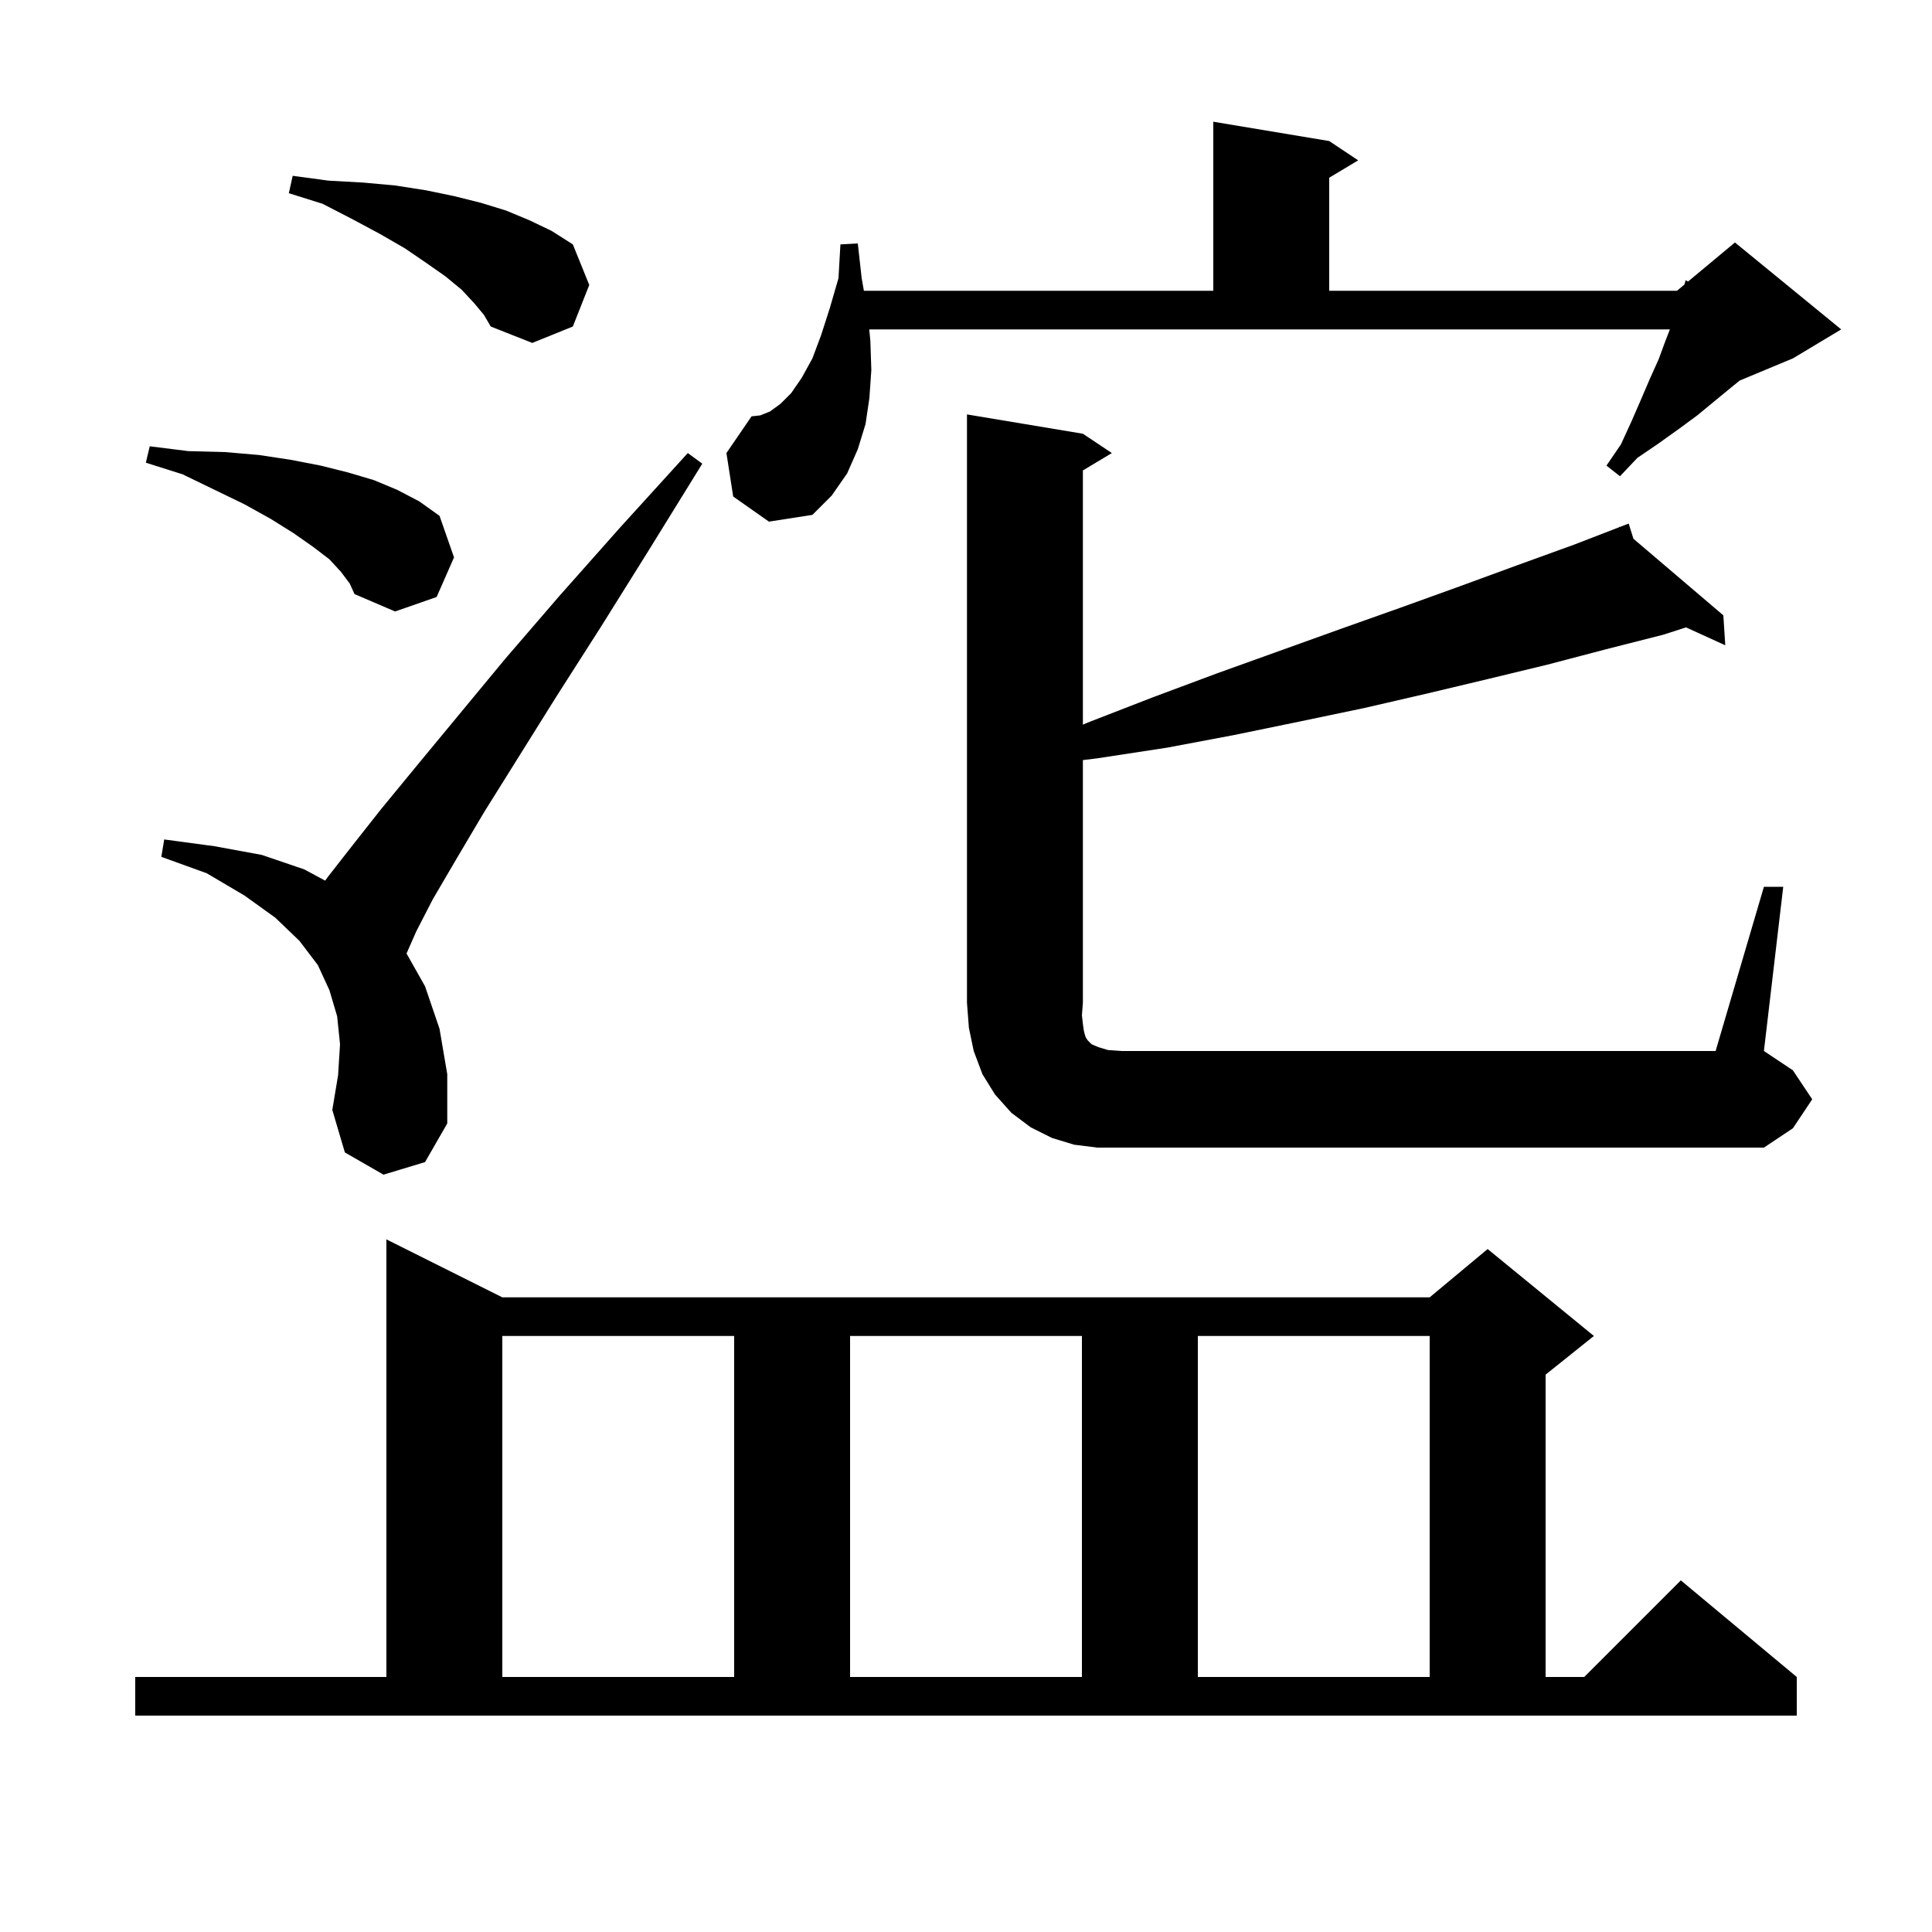 <svg xmlns="http://www.w3.org/2000/svg" xmlns:xlink="http://www.w3.org/1999/xlink" version="1.1" baseProfile="full" viewBox="0 0 200 200" width="200" height="200"><g fill="currentColor"><path d="M 14.0 173.6 L 40.0 173.6 L 40.0 128.3 L 52.0 134.3 L 148.0 134.3 L 154.0 129.3 L 165.0 138.3 L 160.0 142.3 L 160.0 173.6 L 164.0 173.6 L 174.0 163.6 L 186.0 173.6 L 186.0 177.6 L 14.0 177.6 Z M 52.0 138.3 L 52.0 173.6 L 76.0 173.6 L 76.0 138.3 Z M 88.0 138.3 L 88.0 173.6 L 112.0 173.6 L 112.0 138.3 Z M 124.0 138.3 L 124.0 173.6 L 148.0 173.6 L 148.0 138.3 Z M 182.6 91.8 L 184.6 91.8 L 182.6 108.8 L 185.6 110.8 L 187.6 113.8 L 185.6 116.8 L 182.6 118.8 L 113.6 118.8 L 111.2 118.5 L 108.9 117.8 L 106.7 116.7 L 104.7 115.2 L 103.0 113.3 L 101.7 111.2 L 100.8 108.8 L 100.3 106.4 L 100.1 103.8 L 100.1 42.9 L 112.1 44.9 L 115.1 46.9 L 112.1 48.7 L 112.1 75.013 L 112.6 74.8 L 119.3 72.2 L 126.0 69.7 L 138.8 65.1 L 145.0 62.9 L 151.1 60.7 L 157.1 58.5 L 162.9 56.4 L 167.63 54.574 L 167.6 54.5 L 167.669 54.559 L 168.6 54.2 L 169.092 55.771 L 178.4 63.7 L 178.6 66.8 L 174.535 64.947 L 172.2 65.7 L 166.3 67.2 L 160.2 68.8 L 154.0 70.3 L 147.7 71.8 L 141.2 73.3 L 134.5 74.7 L 127.7 76.1 L 120.8 77.4 L 113.6 78.5 L 112.1 78.685 L 112.1 103.8 L 112.0 105.1 L 112.1 106.0 L 112.2 106.7 L 112.3 107.1 L 112.4 107.4 L 112.6 107.7 L 113.0 108.1 L 113.7 108.4 L 114.7 108.7 L 116.1 108.8 L 177.6 108.8 Z M 39.7 121.6 L 35.7 119.3 L 34.4 114.9 L 35.0 111.3 L 35.2 108.1 L 34.9 105.2 L 34.1 102.5 L 32.9 99.9 L 31.0 97.4 L 28.5 95.0 L 25.3 92.7 L 21.4 90.4 L 16.7 88.7 L 17.0 86.9 L 22.2 87.6 L 27.1 88.5 L 31.5 90.0 L 33.661 91.164 L 34.0 90.7 L 36.5 87.5 L 39.5 83.7 L 43.2 79.2 L 47.5 74.0 L 52.3 68.2 L 57.9 61.7 L 64.2 54.6 L 71.2 46.9 L 72.7 48.0 L 67.2 56.9 L 62.2 64.9 L 57.6 72.1 L 50.1 84.1 L 47.2 89.0 L 44.8 93.1 L 43.1 96.4 L 42.085 98.706 L 44.0 102.1 L 45.5 106.5 L 46.3 111.2 L 46.3 116.3 L 44.0 120.3 Z M 35.3 59.2 L 34.1 57.9 L 32.4 56.6 L 30.4 55.2 L 28.0 53.7 L 25.3 52.2 L 22.2 50.7 L 18.9 49.1 L 15.1 47.9 L 15.5 46.2 L 19.5 46.7 L 23.3 46.8 L 26.8 47.1 L 30.1 47.6 L 33.2 48.2 L 36.0 48.9 L 38.7 49.7 L 41.1 50.7 L 43.4 51.9 L 45.5 53.4 L 47.0 57.7 L 45.2 61.8 L 40.9 63.3 L 36.7 61.5 L 36.2 60.4 Z M 75.9 51.4 L 75.2 46.9 L 77.8 43.1 L 78.7 43.0 L 79.7 42.6 L 80.8 41.8 L 81.9 40.7 L 83.0 39.1 L 84.1 37.1 L 85.0 34.7 L 85.9 31.9 L 86.8 28.8 L 87.0 25.3 L 88.8 25.2 L 89.2 28.8 L 89.429 30.1 L 125.6 30.1 L 125.6 12.6 L 137.6 14.6 L 140.6 16.6 L 137.6 18.4 L 137.6 30.1 L 173.6 30.1 L 174.369 29.459 L 174.5 29.0 L 174.744 29.147 L 179.6 25.1 L 190.6 34.1 L 185.6 37.1 L 180.089 39.396 L 179.1 40.2 L 175.7 43.0 L 173.8 44.4 L 171.7 45.9 L 169.5 47.4 L 167.7 49.3 L 166.3 48.2 L 167.8 46.0 L 168.9 43.6 L 169.9 41.3 L 170.8 39.2 L 171.7 37.2 L 172.4 35.3 L 172.867 34.1 L 89.984 34.1 L 90.1 35.3 L 90.2 38.3 L 90.0 41.2 L 89.6 43.9 L 88.8 46.5 L 87.7 49.0 L 86.1 51.3 L 84.1 53.3 L 79.6 54.0 Z M 49.1 31.4 L 47.8 30.0 L 46.1 28.6 L 44.1 27.2 L 41.9 25.7 L 39.3 24.2 L 36.5 22.7 L 33.4 21.1 L 29.9 20.0 L 30.3 18.2 L 34.0 18.7 L 37.6 18.9 L 40.9 19.2 L 44.1 19.7 L 47.0 20.3 L 49.8 21.0 L 52.4 21.8 L 54.8 22.8 L 57.1 23.9 L 59.3 25.3 L 61.0 29.5 L 59.3 33.8 L 55.1 35.5 L 50.8 33.8 L 50.1 32.6 Z "/></g></svg>